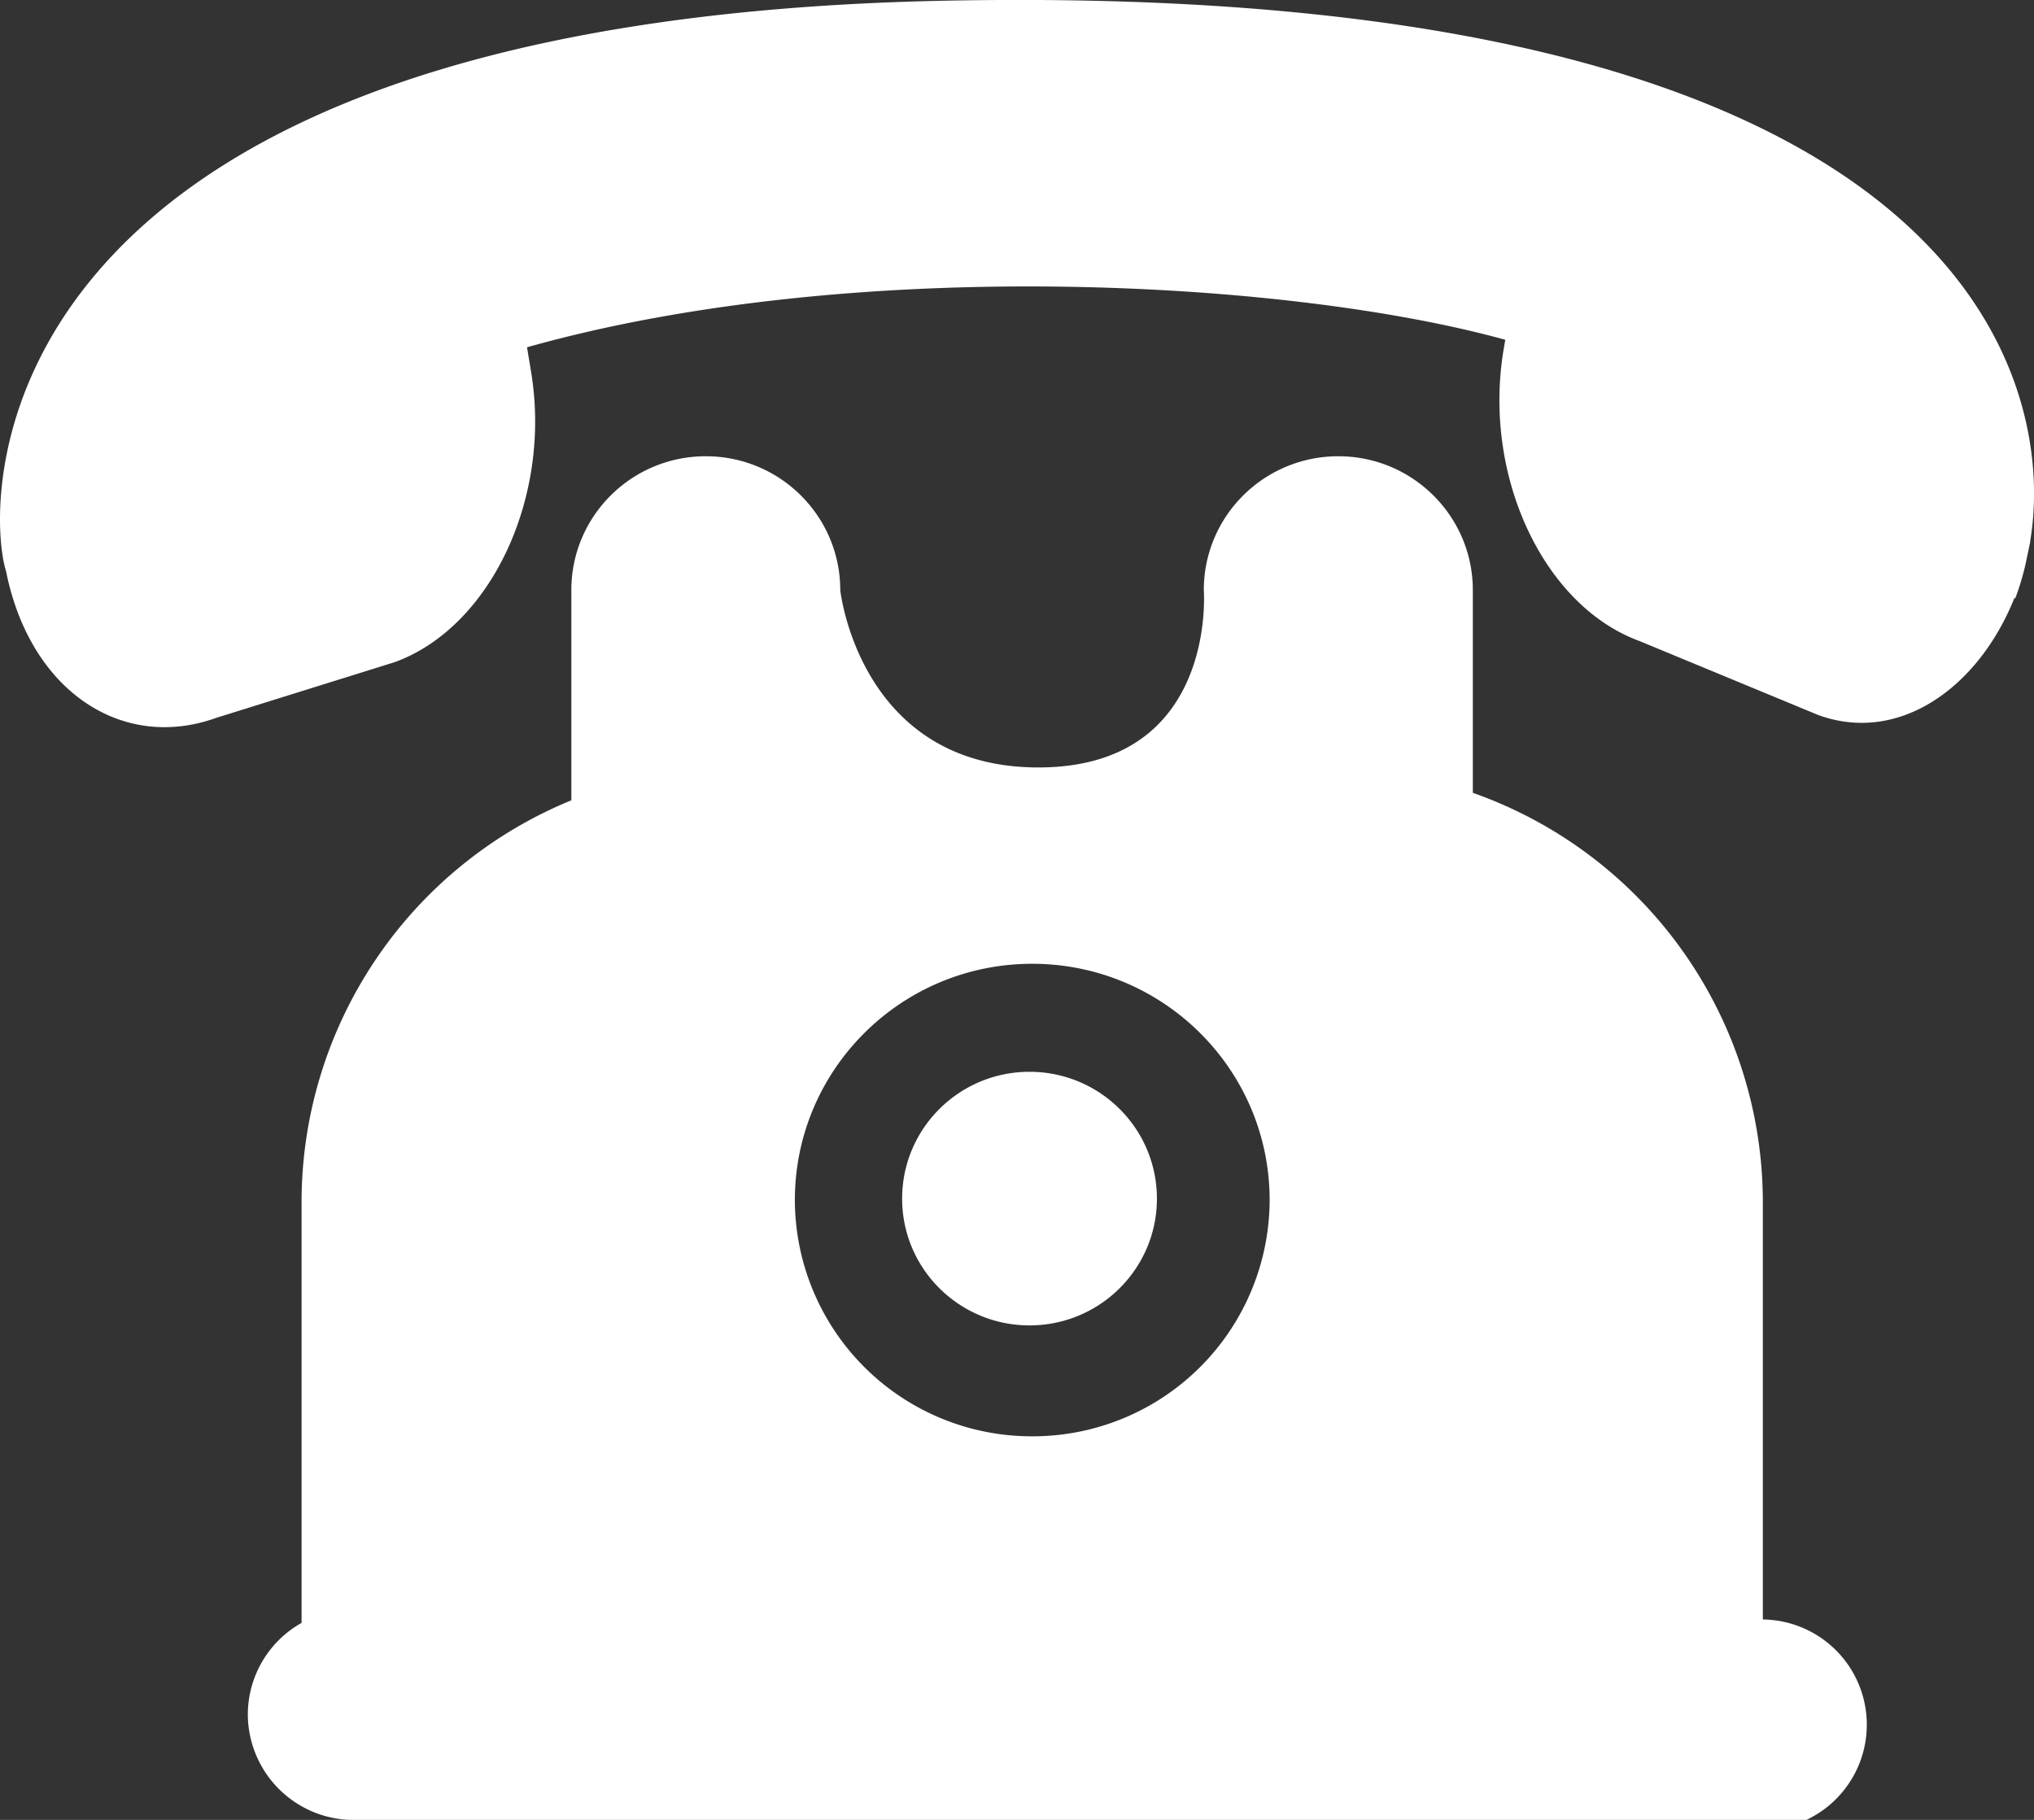 <svg xmlns="http://www.w3.org/2000/svg" width="19" height="17" viewBox="0 0 19 17"><rect x="0" y="0" width="19" height="17" fill="#333333" stroke="none"/><path fill="#fff" fill-rule="nonzero" d="M16.467 15.127v-3.901a4.056 4.056 0 0 0-2.709-3.82V5.512c0-.69-.563-1.25-1.256-1.25-.695 0-1.257.56-1.257 1.25 0 0 .13 1.657-1.545 1.657-1.674 0-1.851-1.657-1.851-1.657 0-.69-.562-1.25-1.256-1.25s-1.256.56-1.256 1.25v1.964a4.057 4.057 0 0 0-2.52 3.75v3.934a.983.983 0 0 0-.502.854.99.99 0 0 0 .99.987h12.733a.983.983 0 1 0 .43-1.873zm-6.825-1.71a2.212 2.212 0 0 1-2.217-2.206c0-1.22.993-2.208 2.217-2.208 1.224 0 2.218.988 2.218 2.208a2.213 2.213 0 0 1-2.218 2.206zm1.165-2.22c0 .654-.533 1.184-1.19 1.184-.657 0-1.19-.53-1.19-1.184 0-.655.533-1.185 1.19-1.185.657 0 1.19.53 1.19 1.185zm8.157-6.141h.002l-.014.067-.024.113-.01.047a2.535 2.535 0 0 1-.093.307l-.007-.006c-.337.842-1.08 1.37-1.834 1.095l-1.667-.69c-.899-.328-1.468-1.544-1.272-2.72l.016-.095c-2.039-.564-6.107-.784-9.138.07l.037.223c.197 1.175-.374 2.391-1.272 2.718l-1.666.52C1.145 7.022.282 6.46.057 5.338-.15 4.679-.273.18 8.852.006c9.62-.184 10.356 3.617 10.112 5.05z"></path></svg>